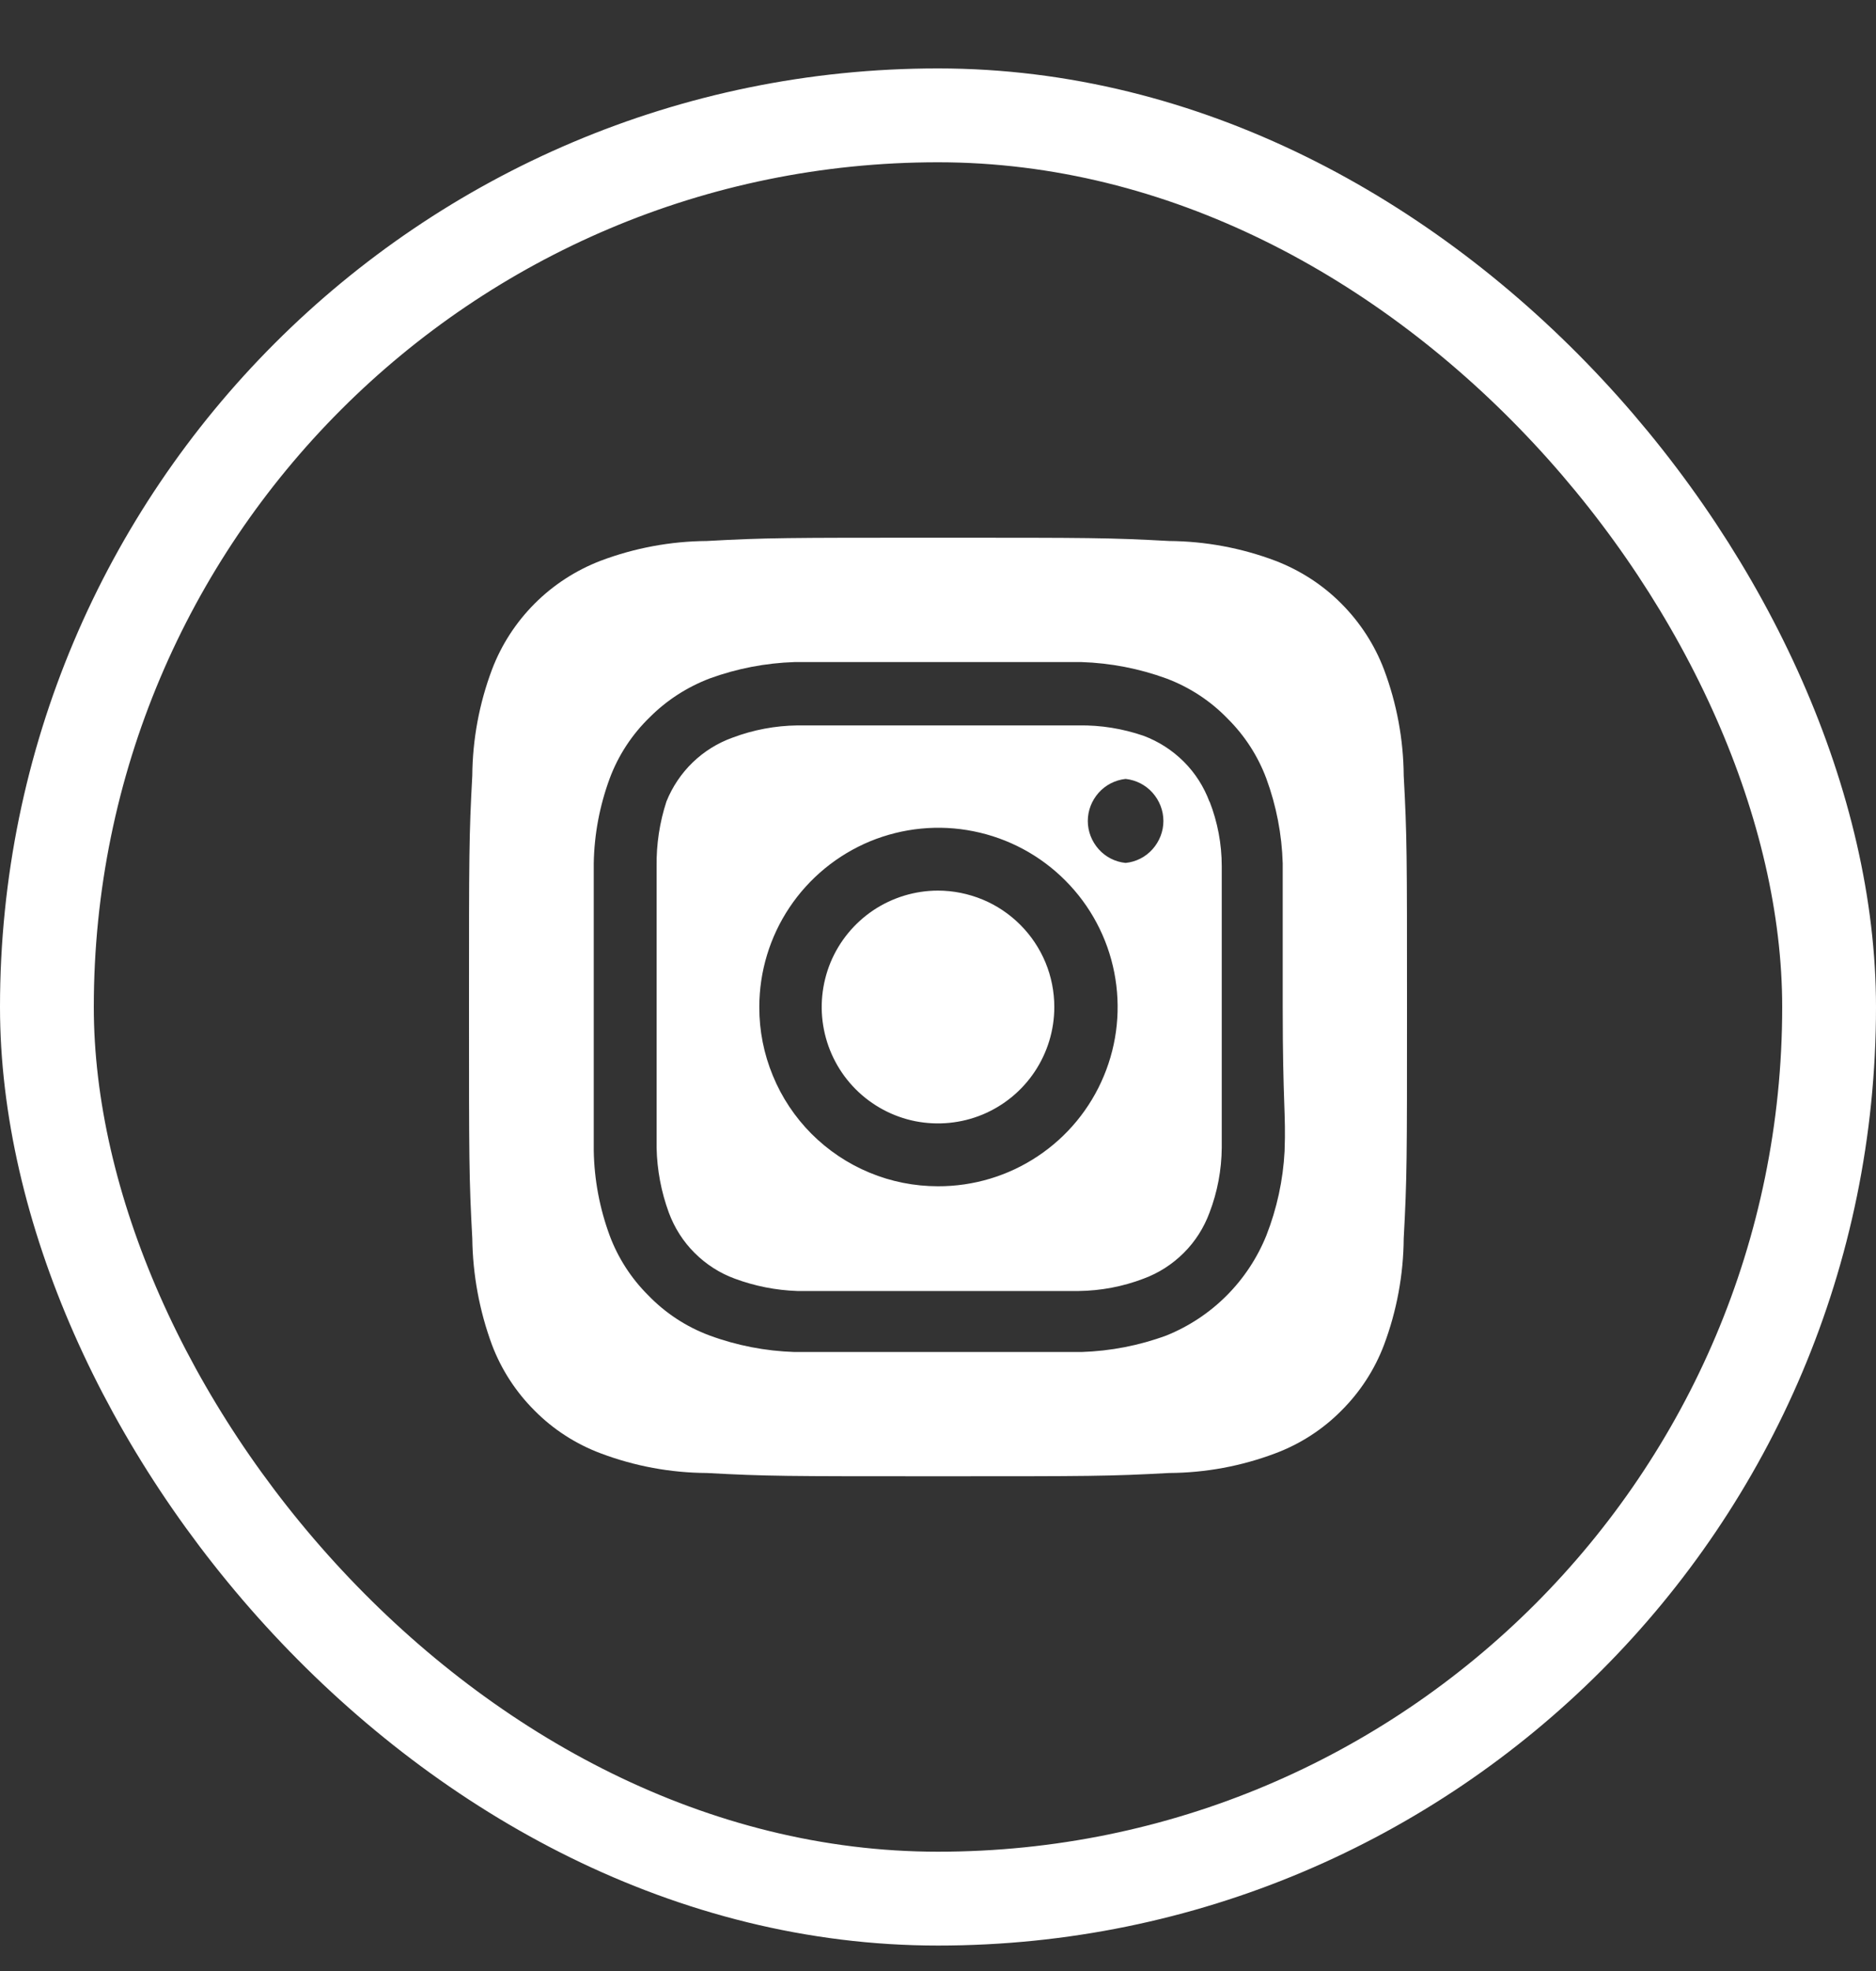 <svg width="20" height="21" viewBox="0 0 20 21" fill="none" xmlns="http://www.w3.org/2000/svg">
<rect x="0" y="0" width="20" height="21" fill="#333333" stroke="none"/>
<rect x="0.5" y="1.229" width="19" height="19" rx="9.5" stroke="white"/>
<path d="M10 9.489C9.755 9.489 9.515 9.562 9.311 9.698C9.107 9.835 8.948 10.028 8.854 10.255C8.761 10.482 8.736 10.731 8.784 10.971C8.832 11.212 8.95 11.433 9.123 11.606C9.297 11.78 9.518 11.898 9.758 11.946C9.999 11.993 10.248 11.969 10.475 11.875C10.701 11.781 10.895 11.622 11.031 11.418C11.167 11.214 11.24 10.975 11.24 10.729C11.24 10.567 11.208 10.405 11.146 10.255C11.083 10.104 10.992 9.968 10.877 9.853C10.762 9.738 10.625 9.646 10.475 9.584C10.324 9.522 10.163 9.489 10 9.489ZM14.965 8.264C14.962 7.878 14.891 7.496 14.755 7.134C14.655 6.87 14.499 6.63 14.299 6.43C14.1 6.23 13.859 6.075 13.595 5.974C13.234 5.838 12.851 5.767 12.465 5.764C11.82 5.729 11.63 5.729 10 5.729C8.37 5.729 8.18 5.729 7.535 5.764C7.149 5.767 6.766 5.838 6.405 5.974C6.141 6.075 5.901 6.23 5.701 6.43C5.501 6.63 5.345 6.87 5.245 7.134C5.109 7.496 5.038 7.878 5.035 8.264C5 8.909 5 9.099 5 10.729C5 12.36 5 12.55 5.035 13.194C5.04 13.582 5.111 13.966 5.245 14.329C5.345 14.593 5.5 14.831 5.7 15.03C5.899 15.231 6.14 15.386 6.405 15.485C6.766 15.621 7.149 15.692 7.535 15.694C8.18 15.729 8.37 15.729 10 15.729C11.63 15.729 11.82 15.729 12.465 15.694C12.851 15.692 13.234 15.621 13.595 15.485C13.86 15.386 14.101 15.231 14.3 15.03C14.5 14.831 14.655 14.593 14.755 14.329C14.891 13.966 14.962 13.582 14.965 13.194C15 12.55 15 12.36 15 10.729C15 9.099 15 8.909 14.965 8.264ZM13.695 12.264C13.679 12.573 13.613 12.877 13.5 13.165C13.403 13.404 13.259 13.622 13.076 13.805C12.893 13.988 12.675 14.132 12.435 14.229C12.145 14.336 11.839 14.395 11.53 14.405C11.135 14.405 11.03 14.405 10 14.405C8.97 14.405 8.865 14.405 8.47 14.405C8.161 14.395 7.855 14.336 7.565 14.229C7.317 14.137 7.093 13.99 6.91 13.8C6.729 13.62 6.589 13.403 6.5 13.165C6.393 12.875 6.335 12.569 6.33 12.259C6.33 11.864 6.33 11.759 6.33 10.729C6.33 9.699 6.33 9.594 6.33 9.199C6.335 8.89 6.393 8.584 6.5 8.294C6.592 8.047 6.739 7.823 6.93 7.639C7.11 7.459 7.327 7.32 7.565 7.229C7.855 7.123 8.161 7.064 8.47 7.054C8.865 7.054 8.97 7.054 10 7.054C11.03 7.054 11.135 7.054 11.53 7.054C11.839 7.064 12.145 7.123 12.435 7.229C12.683 7.322 12.907 7.469 13.09 7.659C13.271 7.839 13.411 8.056 13.5 8.294C13.607 8.585 13.666 8.89 13.675 9.199C13.675 9.594 13.675 9.699 13.675 10.729C13.675 11.759 13.71 11.864 13.695 12.259V12.264ZM12.895 8.544C12.835 8.383 12.742 8.236 12.62 8.115C12.498 7.993 12.351 7.899 12.19 7.839C11.968 7.763 11.735 7.725 11.5 7.729C11.11 7.729 11 7.729 10 7.729C9 7.729 8.89 7.729 8.5 7.729C8.264 7.732 8.031 7.776 7.81 7.859C7.651 7.916 7.506 8.006 7.384 8.124C7.263 8.241 7.168 8.383 7.105 8.539C7.032 8.762 6.997 8.995 7 9.229C7 9.619 7 9.729 7 10.729C7 11.729 7 11.839 7 12.229C7.005 12.465 7.049 12.698 7.13 12.919C7.19 13.081 7.283 13.228 7.405 13.349C7.527 13.471 7.673 13.565 7.835 13.624C8.048 13.703 8.273 13.747 8.5 13.755C8.89 13.755 9 13.755 10 13.755C11 13.755 11.11 13.755 11.5 13.755C11.736 13.752 11.97 13.708 12.19 13.624C12.351 13.565 12.498 13.471 12.62 13.349C12.742 13.228 12.835 13.081 12.895 12.919C12.979 12.699 13.023 12.465 13.025 12.229C13.025 11.839 13.025 11.729 13.025 10.729C13.025 9.729 13.025 9.619 13.025 9.229C13.025 8.993 12.981 8.759 12.895 8.539V8.544ZM10 12.639C9.749 12.639 9.501 12.59 9.27 12.494C9.038 12.398 8.828 12.257 8.651 12.08C8.474 11.902 8.334 11.692 8.239 11.46C8.143 11.228 8.094 10.98 8.095 10.729C8.095 10.351 8.207 9.982 8.417 9.668C8.627 9.354 8.926 9.109 9.275 8.964C9.625 8.82 10.009 8.782 10.38 8.857C10.75 8.931 11.09 9.113 11.357 9.381C11.624 9.648 11.806 9.989 11.879 10.36C11.952 10.731 11.914 11.115 11.768 11.464C11.623 11.813 11.377 12.111 11.062 12.32C10.748 12.529 10.378 12.64 10 12.639ZM12 9.194C11.889 9.183 11.787 9.131 11.713 9.048C11.639 8.965 11.597 8.858 11.597 8.747C11.597 8.636 11.639 8.529 11.713 8.446C11.787 8.363 11.889 8.311 12 8.299C12.111 8.311 12.213 8.363 12.287 8.446C12.361 8.529 12.403 8.636 12.403 8.747C12.403 8.858 12.361 8.965 12.287 9.048C12.213 9.131 12.111 9.183 12 9.194Z" fill="white"/>
</svg>

